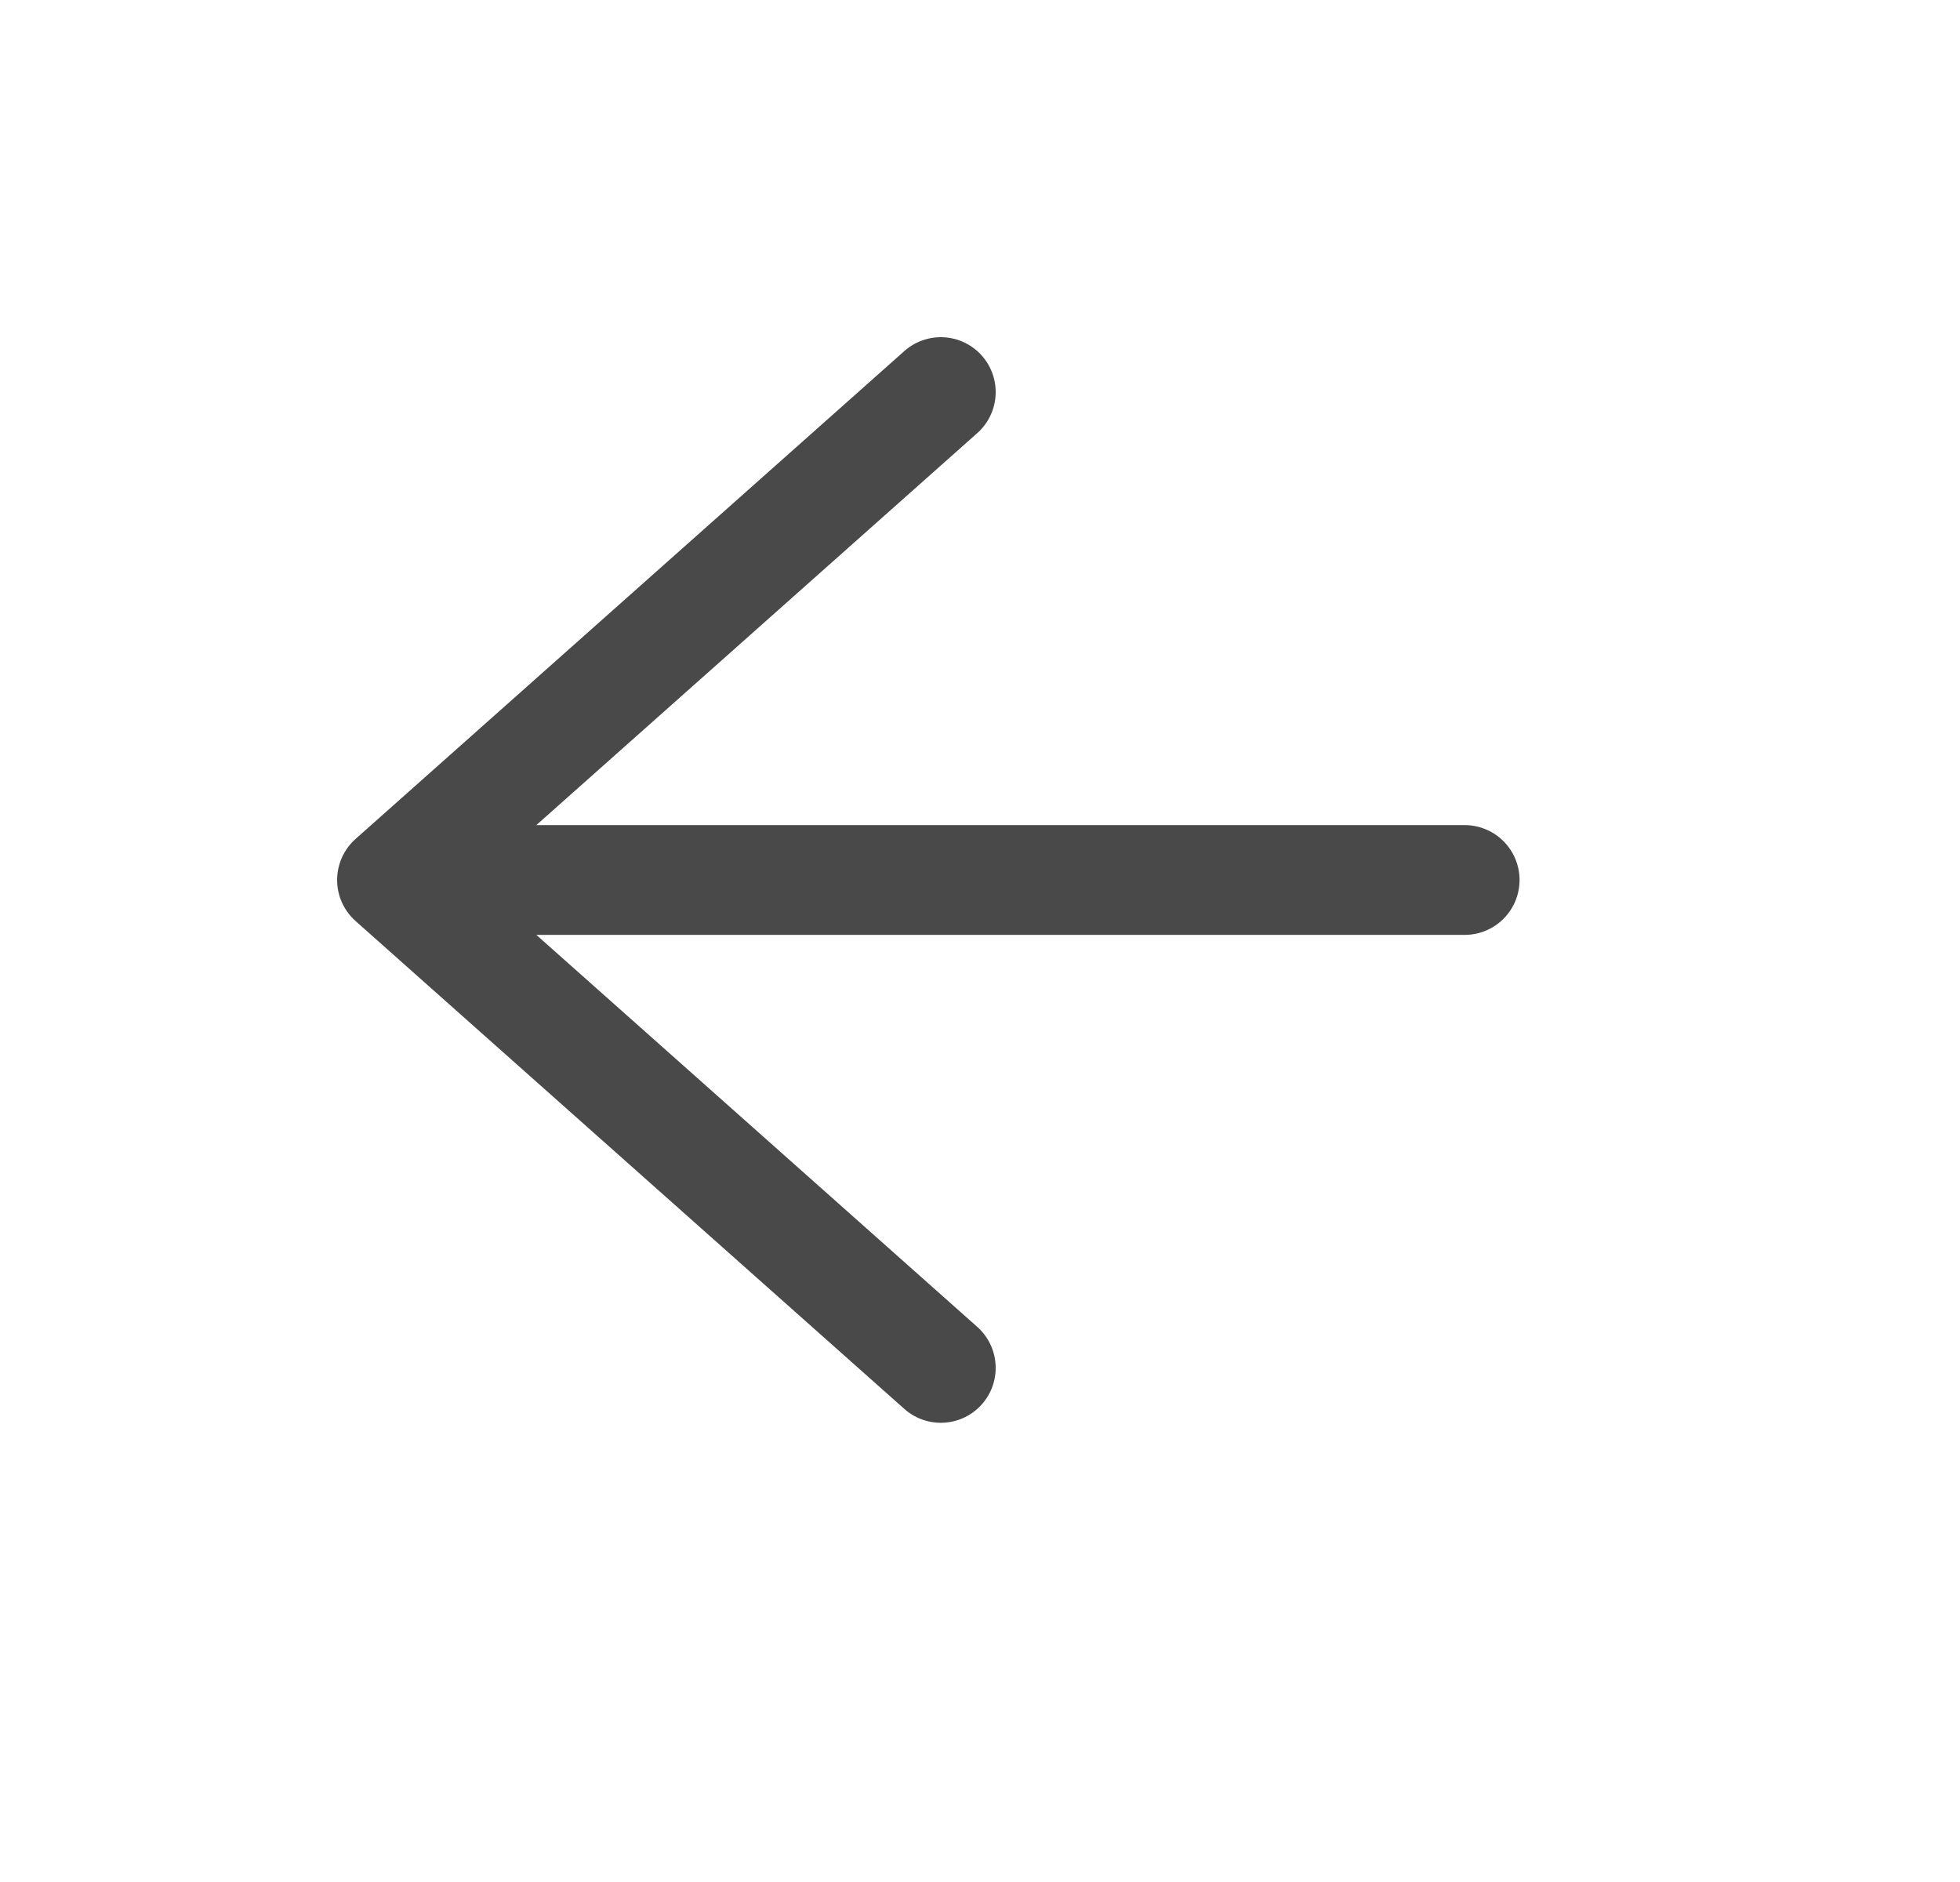 <?xml version="1.0" encoding="UTF-8"?>
<svg width="25px" height="24px" viewBox="0 0 25 24" version="1.1" xmlns="http://www.w3.org/2000/svg" xmlns:xlink="http://www.w3.org/1999/xlink">
    <!-- Generator: sketchtool 62 (101010) - https://sketch.com -->
    <title>D9BC6418-8B8E-4029-8089-178C999DEBAC</title>
    <desc>Created with sketchtool.</desc>
    <g id="Page-1" stroke="none" stroke-width="1" fill="none" fill-rule="evenodd">
        <g id="Join" transform="translate(-21, -22)">
            <g id="Group" transform="translate(21, 22)">
                <g id="BackIcon" transform="translate(5, 5)" stroke="#494949" stroke-linecap="round" stroke-linejoin="round" stroke-width="1.4">
                    <g id="Group">
                        <polyline id="Path-3" points="7 -5.06261699e-14 0 6.222 7 12.444"></polyline>
                        <line x1="0.318" y1="6.222" x2="13.682" y2="6.222" id="Line-3"></line>
                    </g>
                </g>
                <rect id="Rectangle" x="0" y="0" width="24" height="24"></rect>
            </g>
        </g>
    </g>
</svg>